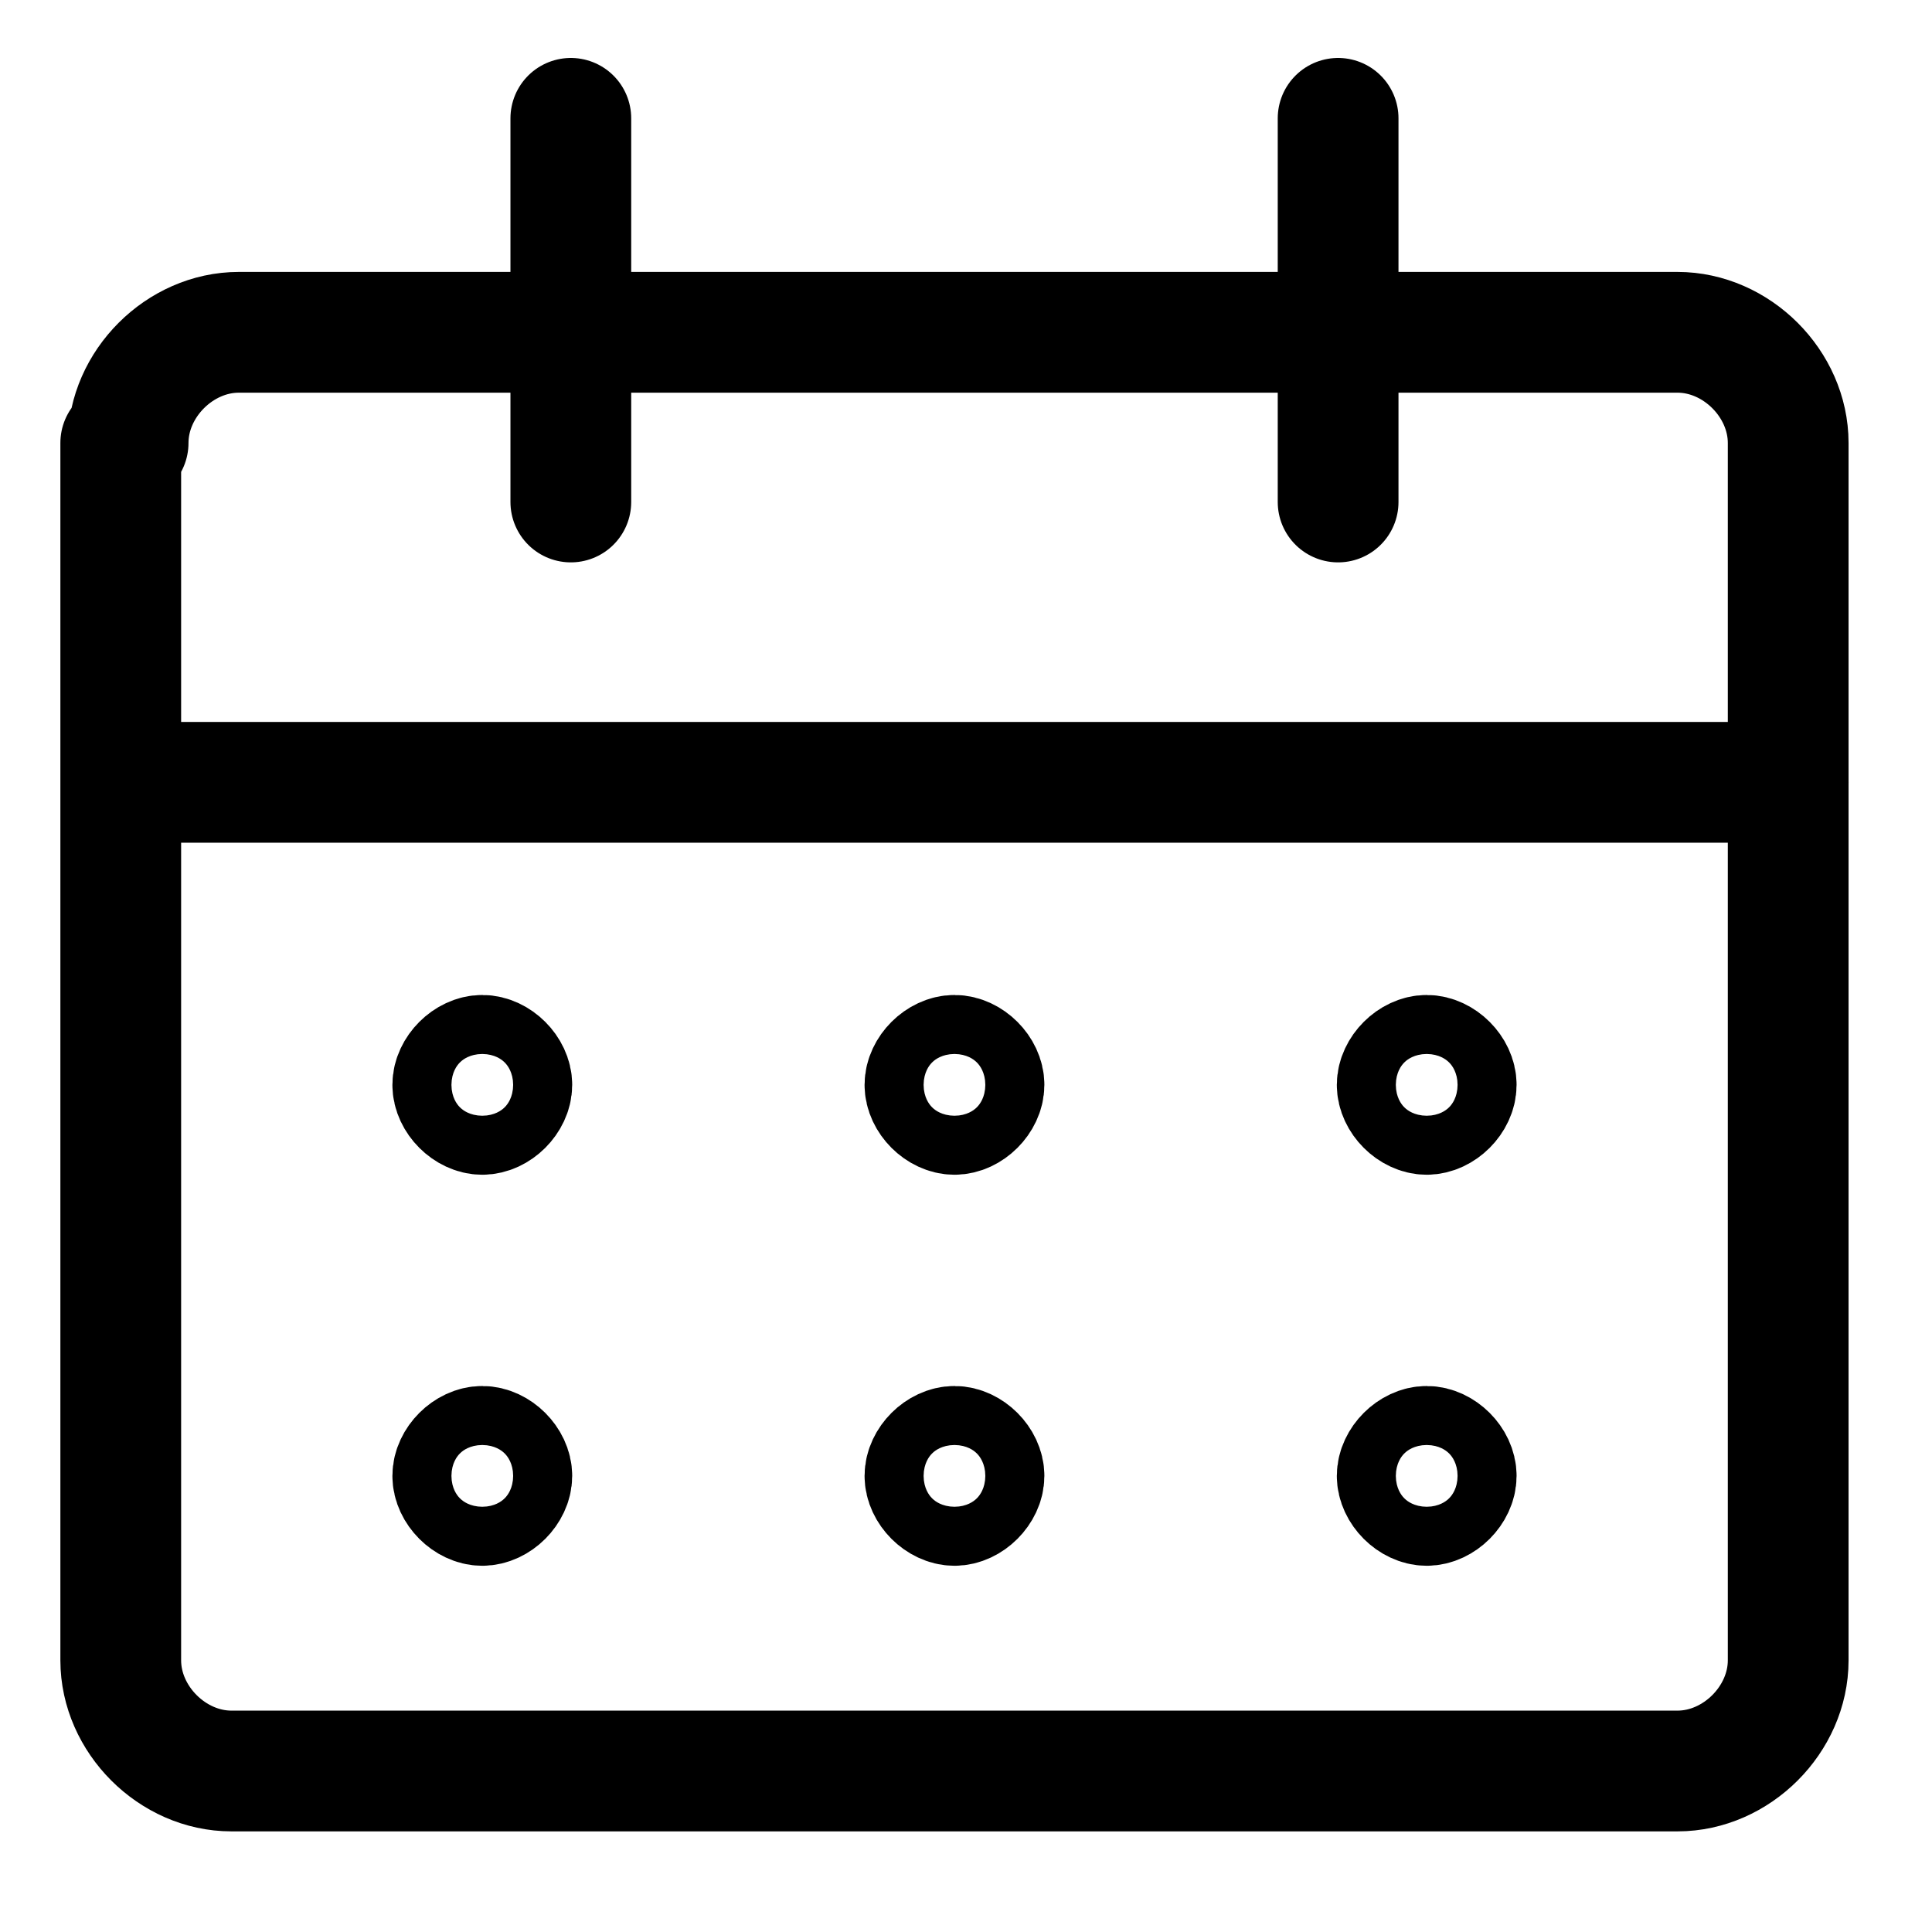 <svg width="48" height="48" viewBox="0 0 48 48" fill="none" xmlns="http://www.w3.org/2000/svg">
<path d="M3.183 11.005C3.183 9.539 4.466 8.256 5.933 8.256H41.677C43.144 8.256 44.427 9.539 44.427 11.005V41.251C44.427 42.717 43.144 44 41.677 44H5.75C4.283 44 3 42.717 3 41.251V11.005H3.183Z" stroke="black" stroke-width="3" stroke-linecap="round" stroke-linejoin="round"/>
<path d="M3.184 19.437H44.427" stroke="black" stroke-width="3" stroke-linecap="round" stroke-linejoin="round"/>
<path d="M14.182 12.472V2.94" stroke="black" stroke-width="3" stroke-linecap="round" stroke-linejoin="round"/>
<path d="M33.245 12.472V2.94" stroke="black" stroke-width="3" stroke-linecap="round" stroke-linejoin="round"/>
<path d="M11.982 26.22C11.616 26.22 11.249 26.587 11.249 26.953C11.249 27.32 11.616 27.686 11.982 27.686C12.349 27.686 12.716 27.32 12.716 26.953C12.716 26.587 12.349 26.22 11.982 26.22Z" stroke="black" stroke-width="3" stroke-linecap="round" stroke-linejoin="round"/>
<path d="M11.982 35.935C11.616 35.935 11.249 36.301 11.249 36.668C11.249 37.034 11.616 37.401 11.982 37.401C12.349 37.401 12.716 37.034 12.716 36.668C12.716 36.301 12.349 35.935 11.982 35.935Z" stroke="black" stroke-width="3" stroke-linecap="round" stroke-linejoin="round"/>
<path d="M23.714 26.22C23.347 26.22 22.98 26.587 22.98 26.953C22.98 27.32 23.347 27.686 23.714 27.686C24.08 27.686 24.447 27.32 24.447 26.953C24.447 26.587 24.08 26.22 23.714 26.22Z" stroke="black" stroke-width="3" stroke-linecap="round" stroke-linejoin="round"/>
<path d="M23.714 35.935C23.347 35.935 22.98 36.301 22.98 36.668C22.98 37.034 23.347 37.401 23.714 37.401C24.08 37.401 24.447 37.034 24.447 36.668C24.447 36.301 24.08 35.935 23.714 35.935Z" stroke="black" stroke-width="3" stroke-linecap="round" stroke-linejoin="round"/>
<path d="M35.446 26.22C35.08 26.22 34.713 26.587 34.713 26.953C34.713 27.32 35.08 27.686 35.446 27.686C35.813 27.686 36.179 27.32 36.179 26.953C36.179 26.587 35.813 26.22 35.446 26.22Z" stroke="black" stroke-width="3" stroke-linecap="round" stroke-linejoin="round"/>
<path d="M35.446 35.935C35.08 35.935 34.713 36.301 34.713 36.668C34.713 37.034 35.08 37.401 35.446 37.401C35.813 37.401 36.179 37.034 36.179 36.668C36.179 36.301 35.813 35.935 35.446 35.935Z" stroke="black" stroke-width="3" stroke-linecap="round" stroke-linejoin="round"/>
</svg>
